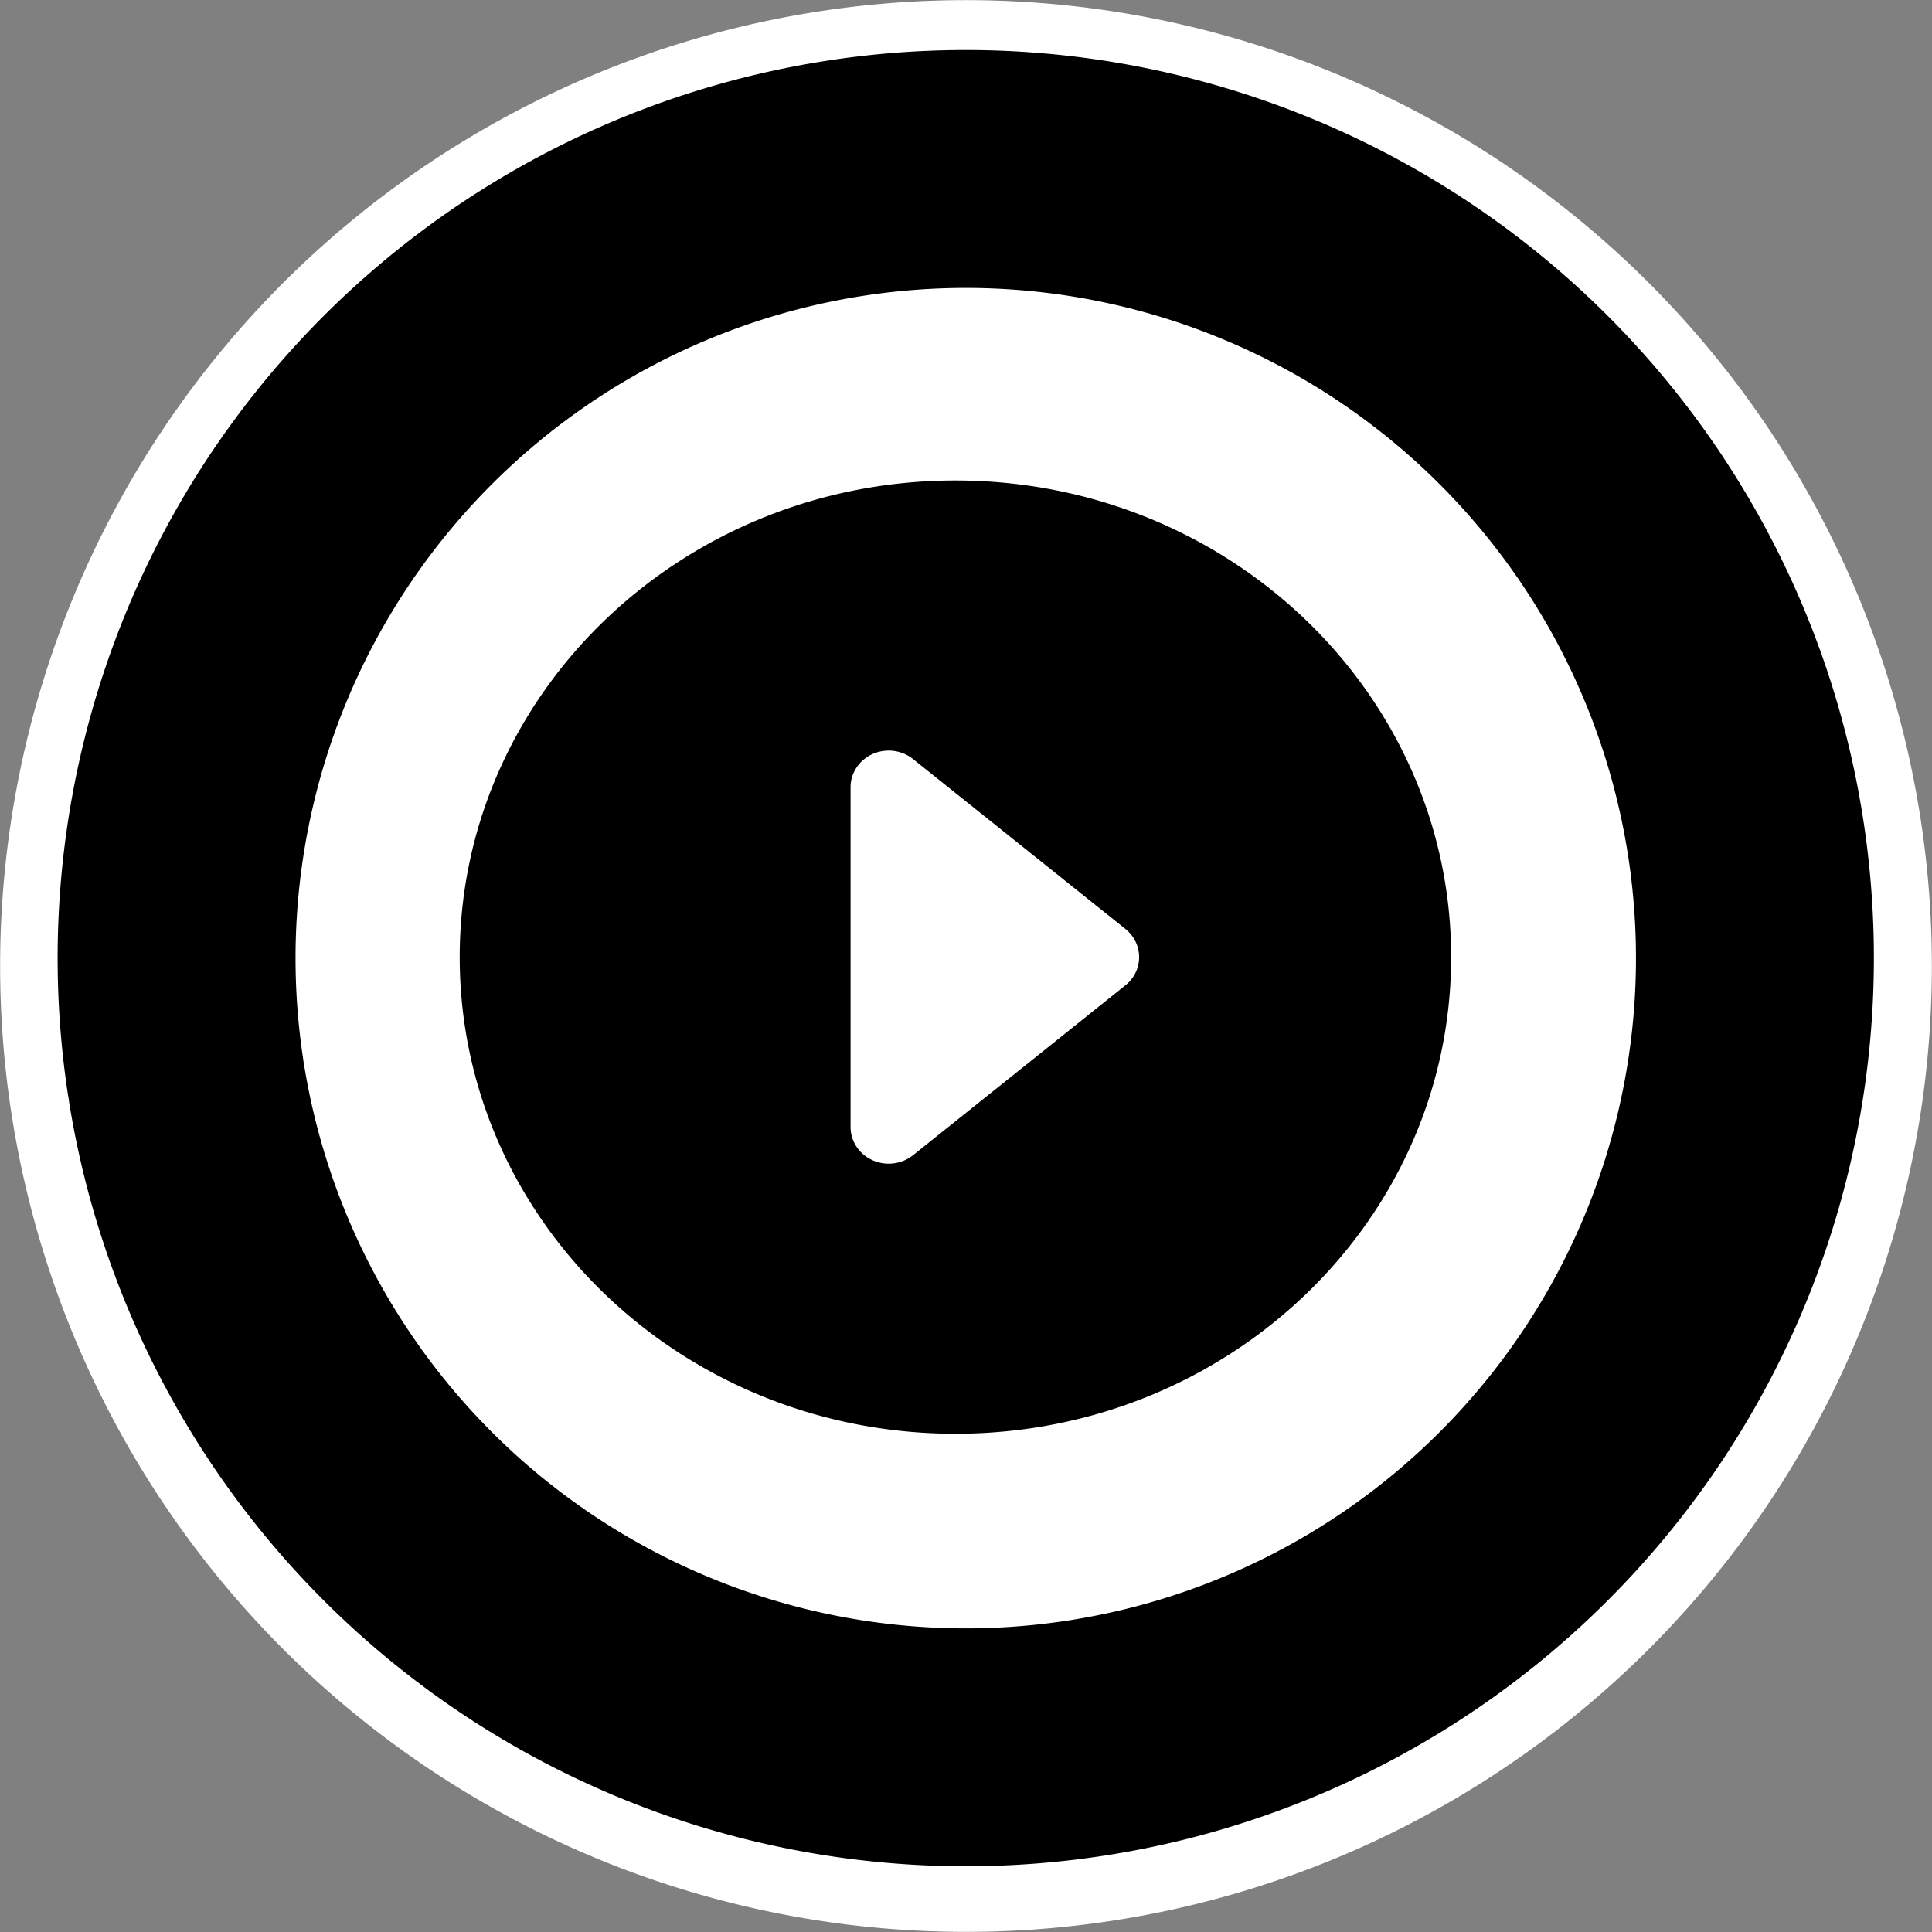 <svg xmlns="http://www.w3.org/2000/svg" width="307.893"
     height="307.895" viewBox="0 0 307.893 307.895"><rect x="0" y="0" width="307.893" height="307.895" fill="#808080" stroke="none"/><title>Disc</title>
  <g x="0" y="0" transform="translate(-110.526,-112.269)">
  <path
    style="opacity:1;fill:#ffffff;fill-opacity:1;stroke:#000000;stroke-width:0;stroke-linecap:round;stroke-miterlimit:4;stroke-dasharray:none;stroke-opacity:1"
    id="circle1602"
    d="M 112.247,289.035 A 153.925,153.925 0 0 1 241.192,114.061 153.925,153.925 0 0 1 416.556,242.474 153.925,153.925 0 0 1 288.673,418.226 153.925,153.925 0 0 1 112.535,290.877"
  />
  <path
    style="opacity:1;fill:none;fill-opacity:0.27;stroke:#000000;stroke-width:37.915;stroke-linecap:round;stroke-miterlimit:4;stroke-dasharray:none;stroke-opacity:1"
    id="path1481"
    d="M 140.058,283.61 A 125.766,125.766 0 0 1 245.413,140.646 125.766,125.766 0 0 1 388.695,245.567 125.766,125.766 0 0 1 284.208,389.167 125.766,125.766 0 0 1 140.293,285.115"
  />
  <path
    d="m 341.786,264.801 c 0,-41.949 -35.371,-75.958 -78.999,-75.958 -43.628,0 -78.999,34.01 -78.999,75.958 0,41.949 35.371,75.958 78.999,75.958 43.628,0 78.999,-34.01 78.999,-75.958 z m -95.711,27.075 v -54.149 a 6.077,5.843 0 0 1 9.962,-4.488 l 33.837,27.071 a 6.077,5.843 0 0 1 0,8.984 l -33.837,27.071 a 6.077,5.843 0 0 1 -9.962,-4.488 z"
    id="path853"
    style="color:#000000;stroke-width:0.5;stroke-miterlimit:4;stroke-dasharray:none" />
  </g>
</svg>
